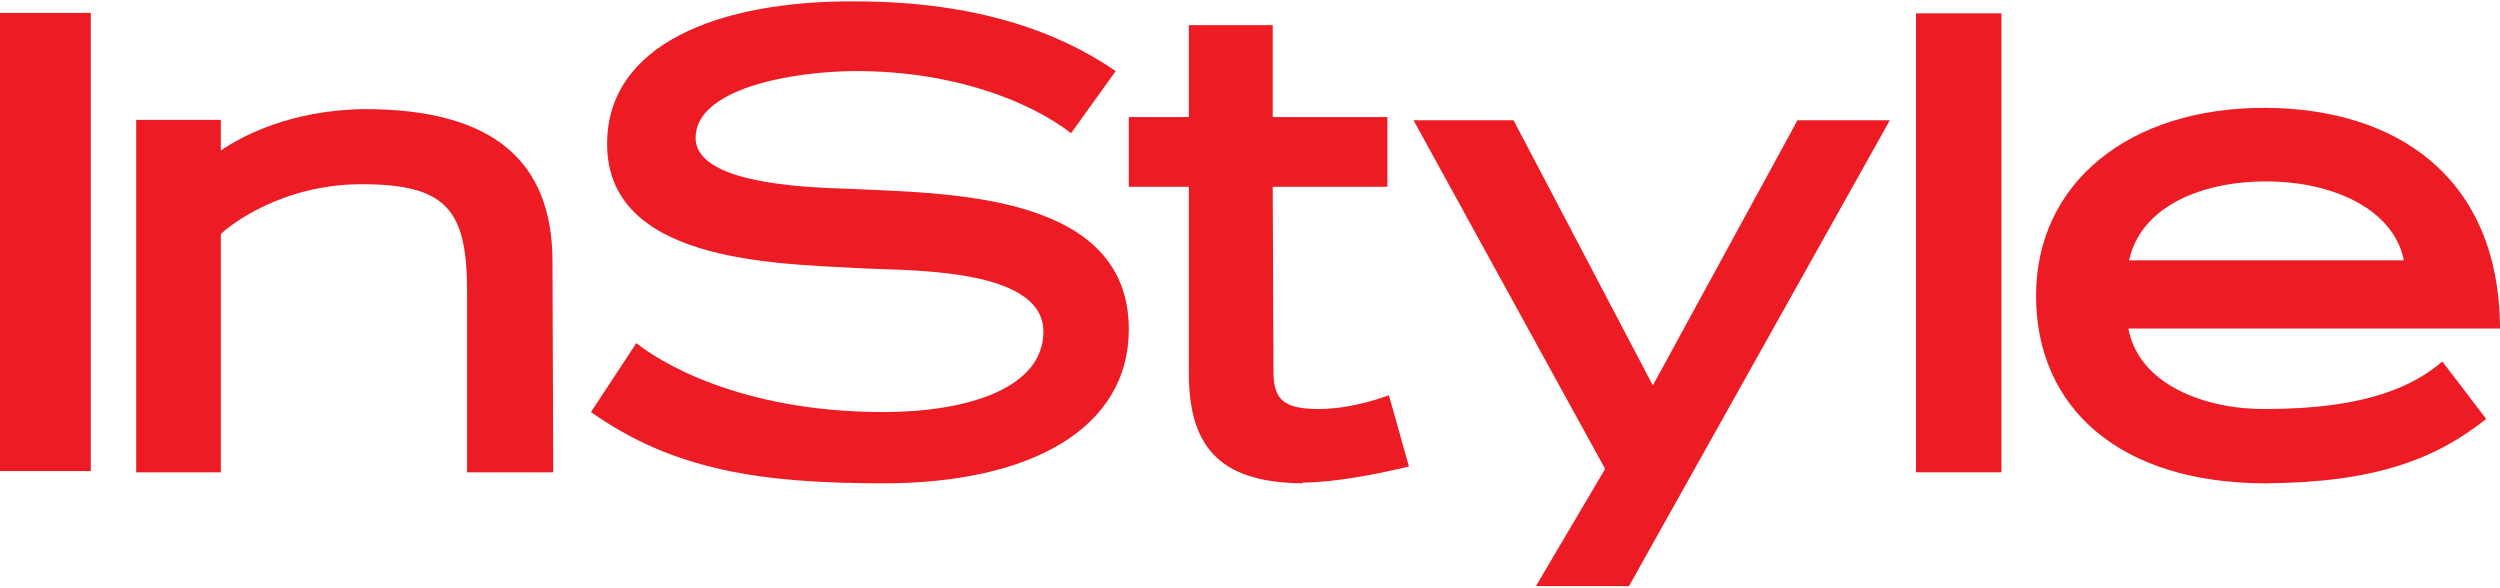<?xml version="1.0" encoding="UTF-8" standalone="no"?>
<svg xmlns="http://www.w3.org/2000/svg" xmlns:rdf="http://www.w3.org/1999/02/22-rdf-syntax-ns#" xmlns:cc="http://creativecommons.org/ns#" xmlns:dc="http://purl.org/dc/elements/1.1/" version="1.1" width="200" height="47"><svg xmlns:dc="http://purl.org/dc/elements/1.1/" xmlns:cc="http://creativecommons.org/ns#" xmlns:rdf="http://www.w3.org/1999/02/22-rdf-syntax-ns#" xmlns:svg="http://www.w3.org/2000/svg" viewBox="0 0 348.538 81.525" height="47" width="200" xml:space="preserve" version="1.1" id="svg2" x="0" y="0"><defs id="defs6"/><g transform="matrix(1.25,0,0,-1.25,0,81.525)" id="g10"><g transform="scale(0.1,0.1)" id="g12"><path id="path14" style="fill:#ed1c24;fill-opacity:1;fill-rule:nonzero;stroke:none" d="m 985.227,114.668 c 164.783,0 273.773,61.543 273.773,171.777 0,150.403 -197.39,151.254 -304.652,156.387 -36.055,1.703 -178.52,1.703 -178.52,57.262 0,54.672 107.277,74.344 179.36,74.344 106.422,0 191.392,-32.473 239.442,-69.227 l 49.77,69.227 c -60.91,41.871 -151.9,77.753 -290.916,77.753 -151.914,0.864 -276.355,-47.839 -276.355,-158.937 0,-130.758 183.652,-133.324 277.219,-138.445 47.182,-3.426 209.392,3.418 209.392,-70.922 0,-63.242 -84.97,-89.727 -178.513,-89.727 -162.2,0 -252.317,58.106 -275.481,76.903 L 659.102,194.16 C 750.93,129.199 848.77,114.668 985.227,114.668"/><path id="path16" style="fill:#ed1c24;fill-opacity:1;fill-rule:nonzero;stroke:none" d="m 2373.82,287.285 414.53,0 c -0.85,170.067 -116.73,245.27 -260.9,246.129 -153.63,0.859 -256.6,-84.609 -256.6,-209.371 0,-124.777 92.68,-209.375 256.6,-209.375 121.88,0.859 189.67,27.363 245.45,71.797 l -48.91,64.082 c -30.04,-25.637 -81.53,-52.981 -196.54,-52.981 -65.22,-0.855 -141.6,25.637 -153.63,89.719 m 153.63,164.086 c 75.51,0 142.47,-31.609 153.63,-88.016 l -306.39,0 c 12.01,57.254 76.36,88.016 152.76,88.016"/><path id="path18" style="fill:#ed1c24;fill-opacity:1;fill-rule:nonzero;stroke:none" d="m 2136.96,126.953 95.269,0 0,511.883 -95.269,0 0,-511.883 z"/><path id="path20" style="fill:#ed1c24;fill-opacity:1;fill-rule:nonzero;stroke:none" d="m 2004.79,519.574 -161.34,-295.687 -155.33,295.687 -111.58,0 L 1790.23,130.742 1713.01,0 l 103.83,0 290.94,519.574 -102.99,0"/><path id="path22" style="fill:#ed1c24;fill-opacity:1;fill-rule:nonzero;stroke:none" d="m 1452.96,115.527 c 48.08,0 118.44,17.95 118.44,17.95 l -22.32,79.484 c 0,0 -38.61,-15.395 -78.09,-15.395 -37.76,0 -50.65,9.407 -50.65,41.028 l -0.84,206.797 127.86,0 0,77.757 -127.86,0 0,102.559 -93.54,0 0,-102.559 -66.97,0 0,-77.757 66.97,0 0,-208.504 c 0,-88.02 41.17,-121.36 127,-122.219 l 0,0.859"/><path id="path24" style="fill:#ed1c24;fill-opacity:1;fill-rule:nonzero;stroke:none" d="m 0,128.301 101.273,0 0,511.023 -101.273,0 0,-511.023 z"/><path id="path26" style="fill:#ed1c24;fill-opacity:1;fill-rule:nonzero;stroke:none" d="m 520.934,126.953 96.117,0 -0.852,235 c 0,111.949 -66.07,170.059 -209.402,170.059 -83.25,-0.86 -138.184,-30.774 -160.492,-46.153 l 0,34.18 -94.407,0 0,-393.086 94.407,0 0,265.762 c 9.449,9.402 67.804,55.543 157.054,55.543 95.254,0 117.575,-29.043 117.575,-119.625 l 0,-201.68"/></g></g></svg></svg>
